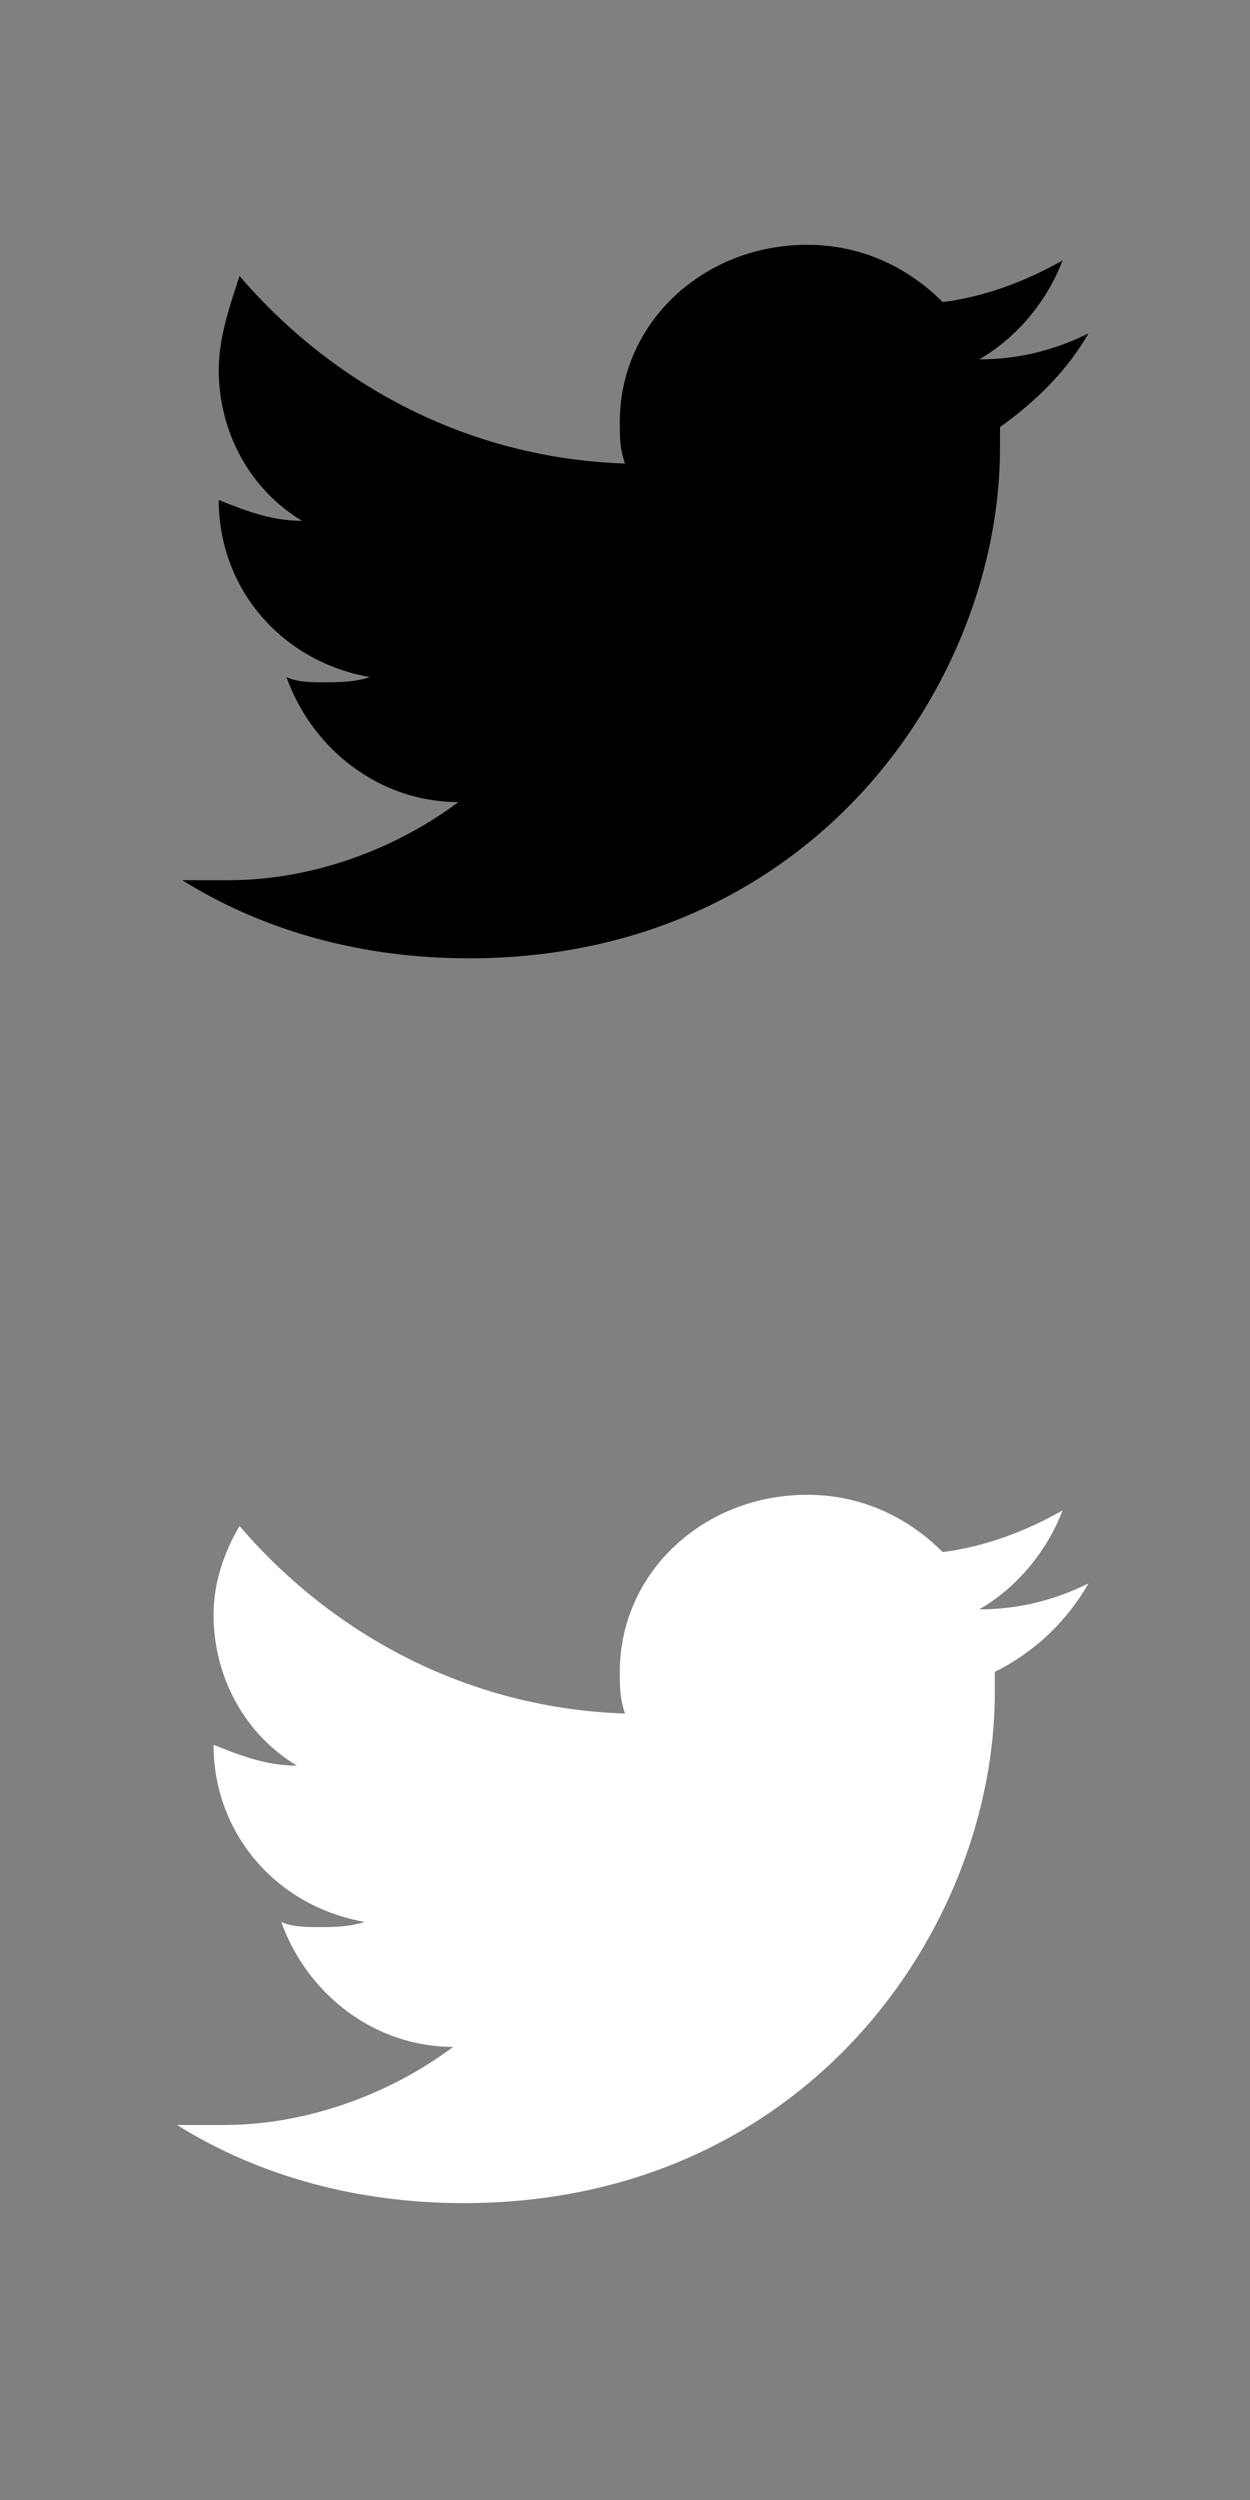 <?xml version="1.0" encoding="utf-8"?>
<!-- Generator: Adobe Illustrator 18.1.1, SVG Export Plug-In . SVG Version: 6.00 Build 0)  -->
<!DOCTYPE svg PUBLIC "-//W3C//DTD SVG 1.1//EN" "http://www.w3.org/Graphics/SVG/1.1/DTD/svg11.dtd">
<svg version="1.1" id="Layer_1" xmlns="http://www.w3.org/2000/svg" xmlns:xlink="http://www.w3.org/1999/xlink" x="0px" y="0px"
	 width="24px" height="48px" viewBox="0 0 24 48" enable-background="new 0 0 24 48" xml:space="preserve">
<rect x="0" y="0" width="24" height="48" fill="#808080" stroke="none"/>
<g id="Facebook_1_" display="none">
	<path display="inline" fill="#FFFFFF" d="M15.9,32.6h-2.7v-1.7c0-0.6,0.4-0.8,0.8-0.8c0.3,0,1.9,0,1.9,0v-2.8l-2.6,0
		c-2.9,0-3.6,2.1-3.6,3.5v1.9H8v2.9h1.7c0,3.7,0,8.2,0,8.2h3.6c0,0,0-4.5,0-8.2h2.4L15.9,32.6z"/>
</g>
<g id="Insta_1_" display="none">
	<path display="inline" fill="#FFFFFF" d="M16.5,27.7H6.9c-1.7,0-3,1.3-3,3v3.2v6.3c0,1.7,1.4,3,3,3h9.6c1.7,0,3-1.3,3-3v-6.3v-3.2
		C19.5,29.1,18.2,27.7,16.5,27.7z M17.4,29.5l0.3,0v0.3v2.3l-2.7,0l0-2.6L17.4,29.5z M9.4,33.9c0.5-0.7,1.3-1.1,2.2-1.1
		c0.9,0,1.7,0.5,2.2,1.1c0.3,0.4,0.5,1,0.5,1.6c0,1.5-1.2,2.7-2.8,2.7c-1.5,0-2.8-1.2-2.8-2.7C8.9,34.9,9.1,34.3,9.4,33.9z M18,40.2
		c0,0.8-0.7,1.5-1.5,1.5H6.9c-0.8,0-1.5-0.7-1.5-1.5v-6.3h2.3c-0.2,0.5-0.3,1-0.3,1.6c0,2.3,1.9,4.2,4.3,4.2c2.4,0,4.3-1.9,4.3-4.2
		c0-0.6-0.1-1.1-0.3-1.6H18V40.2z"/>
</g>
<g id="Twitter_1_">
	<path fill="#FFFFFF" d="M20.9,30.4c-0.6,0.3-1.3,0.5-2.1,0.5c0.7-0.4,1.3-1.1,1.6-1.9c-0.7,0.4-1.5,0.7-2.3,0.8
		c-0.7-0.7-1.6-1.1-2.6-1.1c-2,0-3.6,1.5-3.6,3.4c0,0.3,0,0.5,0.1,0.8c-3-0.1-5.6-1.5-7.4-3.6c-0.3,0.5-0.5,1.1-0.5,1.7
		c0,1.2,0.6,2.3,1.6,2.9c-0.6,0-1.1-0.2-1.6-0.4c0,0,0,0,0,0c0,1.7,1.2,3.1,2.9,3.4c-0.3,0.1-0.6,0.1-0.9,0.1c-0.2,0-0.5,0-0.7-0.1
		c0.5,1.4,1.8,2.4,3.3,2.4c-1.2,0.9-2.8,1.5-4.4,1.5c-0.3,0-0.6,0-0.9,0c1.6,1,3.5,1.5,5.5,1.5c6.6,0,10.2-5.3,10.2-9.8
		c0-0.1,0-0.3,0-0.4C19.9,31.7,20.5,31.1,20.9,30.4z"/>
</g>
<g id="Foursquare_1_" display="none">
	<path display="inline" fill="#FFFFFF" d="M17.8,27c0,0-9,0-10.4,0c-1.4,0-1.9,1-1.9,1.6c0,0.6,0,15.3,0,15.3c0,0.7,0.4,1,0.6,1.1
		C6.4,45,7,45.1,7.4,44.7c0,0,4.9-5.3,5-5.3c0.1-0.1,0.1-0.1,0.3-0.1c0.3,0,2.2,0,3.2,0c1.3,0,1.6-0.9,1.7-1.4
		c0.1-0.4,1.4-6.6,1.9-8.5C19.7,27.8,19.3,27,17.8,27z M17.5,37.8c0.1-0.4,1.4-6.6,1.9-8.5 M17.2,29.6l-0.4,2.1
		c-0.1,0.2-0.4,0.5-0.7,0.5c-0.3,0-4.1,0-4.1,0c-0.5,0-0.8,0.3-0.8,0.7v0.5c0,0.4,0.3,0.7,0.8,0.7c0,0,3.1,0,3.4,0
		c0.3,0,0.6,0.3,0.6,0.6c-0.1,0.3-0.4,1.9-0.4,2.1c0,0.2-0.3,0.5-0.6,0.5c-0.3,0-2.8,0-2.8,0c-0.5,0-0.7,0.1-1,0.5
		c-0.3,0.4-3.4,3.8-3.4,3.8c0,0-0.1,0-0.1,0V29.6c0-0.3,0.3-0.6,0.6-0.6c0,0,8,0,8.4,0C17,29,17.2,29.3,17.2,29.6z"/>
</g>
<g id="Facebook" display="none">
	<path display="inline" d="M15.9,8.6h-2.7V6.9c0-0.6,0.4-0.8,0.8-0.8c0.3,0,1.9,0,1.9,0V3.3l-2.6,0c-2.9,0-3.6,2.1-3.6,3.5v1.9H8
		v2.9h1.7c0,3.7,0,8.2,0,8.2h3.6c0,0,0-4.5,0-8.2h2.4L15.9,8.6z"/>
</g>
<g id="Insta" display="none">
	<path display="inline" d="M16.5,3.7H6.9c-1.7,0-3,1.3-3,3v3.2v6.3c0,1.7,1.4,3,3,3h9.6c1.7,0,3-1.3,3-3V9.9V6.7
		C19.5,5.1,18.2,3.7,16.5,3.7z M17.4,5.5l0.3,0v0.3v2.3l-2.7,0l0-2.6L17.4,5.5z M9.4,9.9c0.5-0.7,1.3-1.1,2.2-1.1
		c0.9,0,1.7,0.5,2.2,1.1c0.3,0.4,0.5,1,0.5,1.6c0,1.5-1.2,2.7-2.8,2.7c-1.5,0-2.8-1.2-2.8-2.7C8.9,10.9,9.1,10.3,9.4,9.9z M18,16.2
		c0,0.8-0.7,1.5-1.5,1.5H6.9c-0.8,0-1.5-0.7-1.5-1.5V9.9h2.3c-0.2,0.5-0.3,1-0.3,1.6c0,2.3,1.9,4.2,4.3,4.2c2.4,0,4.3-1.9,4.3-4.2
		c0-0.6-0.1-1.1-0.3-1.6H18V16.2z"/>
</g>
<g id="Twitter">
	<path d="M20.9,6.4c-0.6,0.3-1.3,0.5-2.1,0.5c0.7-0.4,1.3-1.1,1.6-1.9c-0.7,0.4-1.5,0.7-2.3,0.8c-0.7-0.7-1.6-1.1-2.6-1.1
		c-2,0-3.6,1.5-3.6,3.4c0,0.3,0,0.5,0.1,0.8c-3-0.1-5.6-1.5-7.4-3.6C4.4,5.9,4.2,6.5,4.2,7.1c0,1.2,0.6,2.3,1.6,2.9
		c-0.6,0-1.1-0.2-1.6-0.4c0,0,0,0,0,0c0,1.7,1.2,3.1,2.9,3.4c-0.3,0.1-0.6,0.1-0.9,0.1c-0.2,0-0.5,0-0.7-0.1
		c0.5,1.4,1.8,2.4,3.3,2.4c-1.2,0.9-2.8,1.5-4.4,1.5c-0.3,0-0.6,0-0.9,0c1.6,1,3.5,1.5,5.5,1.5c6.6,0,10.2-5.3,10.2-9.8
		c0-0.1,0-0.3,0-0.4C19.9,7.7,20.5,7.1,20.9,6.4z"/>
</g>
<g id="Foursquare" display="none">
	<path display="inline" d="M17.8,3c0,0-9,0-10.4,0C5.9,3,5.5,4,5.5,4.6c0,0.6,0,15.3,0,15.3c0,0.7,0.4,1,0.6,1.1
		C6.4,21,7,21.1,7.4,20.7c0,0,4.9-5.3,5-5.3c0.1-0.1,0.1-0.1,0.3-0.1c0.3,0,2.2,0,3.2,0c1.3,0,1.6-0.9,1.7-1.4
		c0.1-0.4,1.4-6.6,1.9-8.5C19.7,3.8,19.3,3,17.8,3z M17.5,13.8c0.1-0.4,1.4-6.6,1.9-8.5 M17.2,5.6l-0.4,2.1
		c-0.1,0.2-0.4,0.5-0.7,0.5c-0.3,0-4.1,0-4.1,0c-0.5,0-0.8,0.3-0.8,0.7v0.5c0,0.4,0.3,0.7,0.8,0.7c0,0,3.1,0,3.4,0
		c0.3,0,0.6,0.3,0.6,0.6c-0.1,0.3-0.4,1.9-0.4,2.1c0,0.2-0.3,0.5-0.6,0.5c-0.3,0-2.8,0-2.8,0c-0.5,0-0.7,0.1-1,0.5
		c-0.3,0.4-3.4,3.8-3.4,3.8c0,0-0.1,0-0.1,0V5.6C7.7,5.3,7.9,5,8.3,5c0,0,8,0,8.4,0C17,5,17.2,5.3,17.2,5.6z"/>
</g>
</svg>
